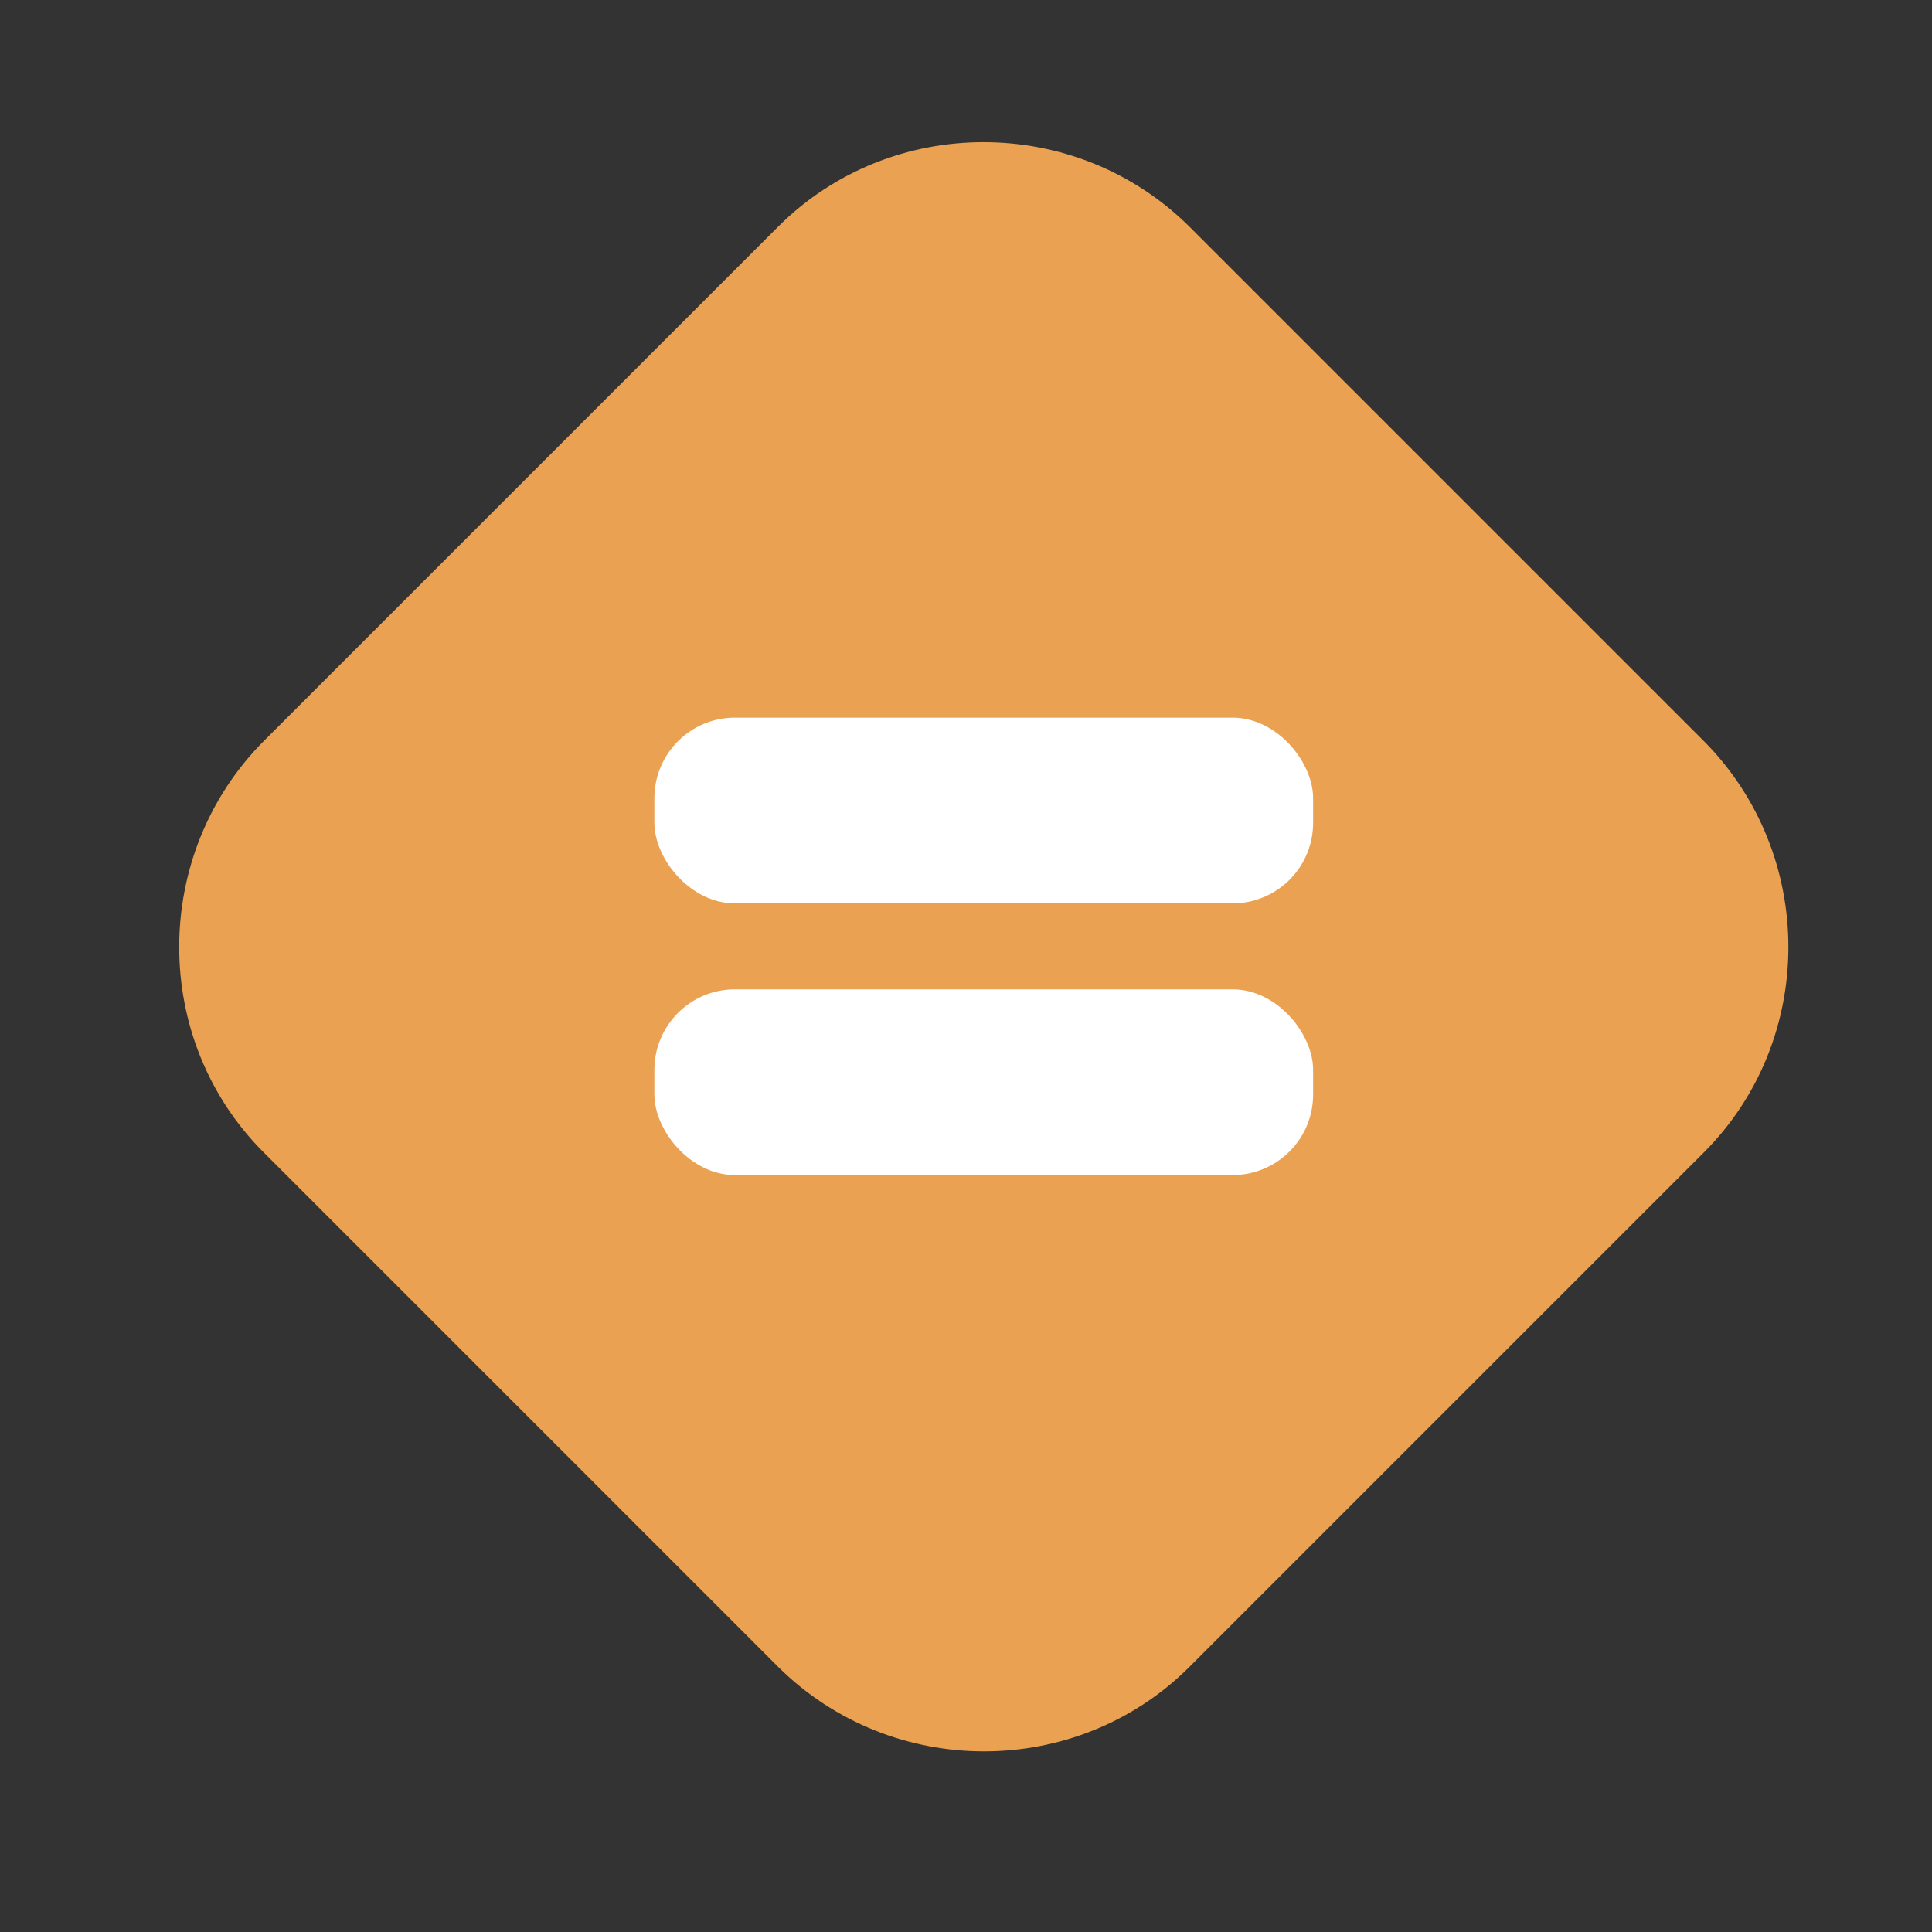<?xml version="1.0" encoding="UTF-8"?>
<svg xmlns="http://www.w3.org/2000/svg" width="24" height="24" viewBox="0 0 24 24" fill="none">
  <rect x="0" y="0" width="24" height="24" fill="#333333" stroke="none"/>
  <g clip-path="url(#clip0_403_946)">
    <path d="M21.166 14.316L14.776 20.706C13.376 22.106 11.076 22.106 9.666 20.706L3.276 14.316C1.876 12.916 1.876 10.616 3.276 9.206L9.666 2.816C11.066 1.416 13.366 1.416 14.776 2.816L21.166 9.206C22.566 10.616 22.566 12.916 21.166 14.316Z" fill="#EBA152"></path>
    <rect x="16.312" y="11.222" width="8.183" height="2.307" rx="1" transform="rotate(180 16.312 11.222)" fill="white"></rect>
    <rect x="16.312" y="14.597" width="8.183" height="2.307" rx="1" transform="rotate(180 16.312 14.597)" fill="white"></rect>
  </g>
  <defs>
    <clipPath id="clip0_403_946">
      <rect width="24" height="24" fill="white"></rect>
    </clipPath>
  </defs>
</svg>
